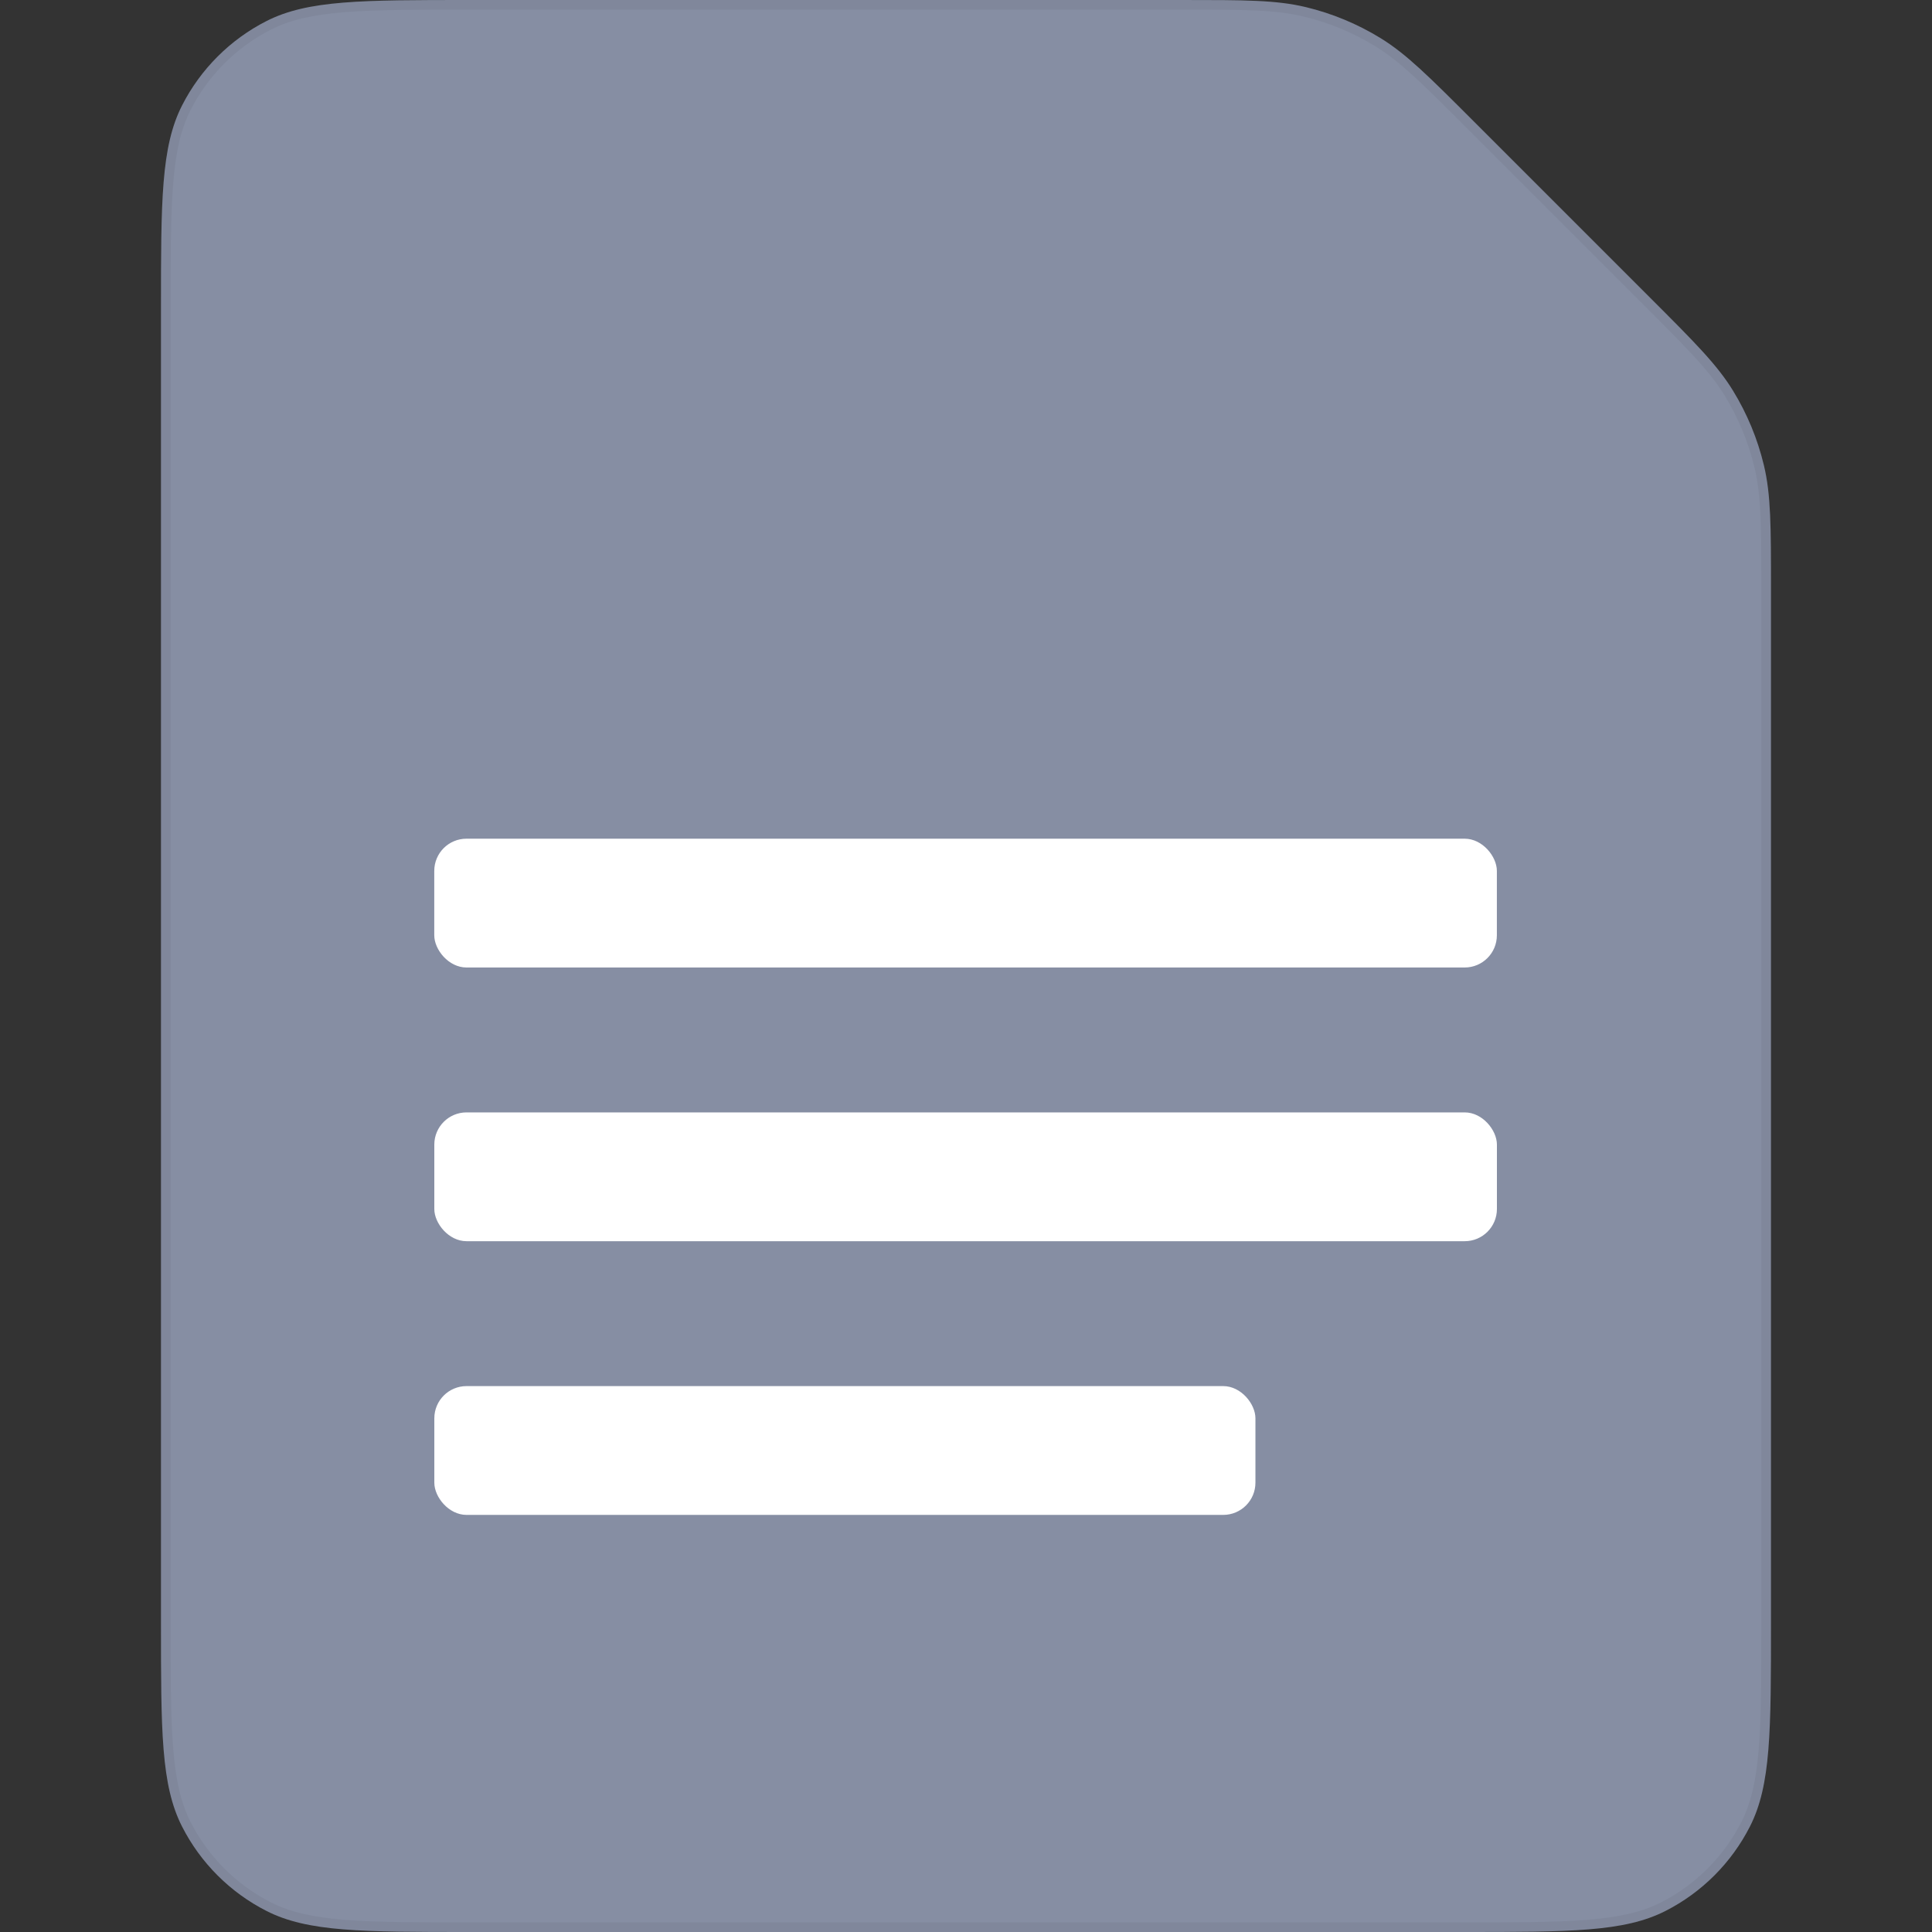 <svg width="120" height="120" viewBox="0 0 120 120" fill="none" xmlns="http://www.w3.org/2000/svg">
<rect x="0" y="0" width="120" height="120" fill="#333333" stroke="none"/>
<path fill-rule="evenodd" clip-rule="evenodd" d="M91.497 7.498C88.73 4.731 87.346 3.347 85.732 2.358C84.3 1.48 82.739 0.834 81.107 0.442C79.265 0 77.309 0 73.395 0H29.199C22.478 0 19.118 0 16.551 1.308C14.293 2.458 12.457 4.294 11.307 6.552C9.999 9.119 9.999 12.479 9.999 19.2V100.8C9.999 107.521 9.999 110.881 11.307 113.448C12.457 115.706 14.293 117.542 16.551 118.692C19.118 120 22.478 120 29.199 120H90.799C97.52 120 100.88 120 103.447 118.692C105.705 117.542 107.541 115.706 108.691 113.448C109.999 110.881 109.999 107.521 109.999 100.8V36.604C109.999 32.69 109.999 30.734 109.557 28.892C109.165 27.26 108.519 25.699 107.641 24.267C106.652 22.653 105.268 21.269 102.501 18.502L91.497 7.498Z" fill="#868EA3"/>
<path d="M85.575 2.614C87.152 3.58 88.508 4.933 91.285 7.71L102.289 18.714C105.066 21.491 106.419 22.847 107.385 24.424C108.246 25.829 108.881 27.36 109.265 28.962C109.697 30.761 109.699 32.676 109.699 36.604V100.8C109.699 104.165 109.699 106.671 109.537 108.657C109.375 110.64 109.053 112.078 108.424 113.312C107.302 115.513 105.512 117.303 103.311 118.425C102.077 119.054 100.639 119.376 98.656 119.538C96.67 119.7 94.164 119.7 90.799 119.7H29.199C25.834 119.7 23.328 119.7 21.342 119.538C19.359 119.376 17.922 119.054 16.687 118.425C14.486 117.303 12.696 115.513 11.574 113.312C10.945 112.078 10.623 110.64 10.461 108.657C10.299 106.671 10.299 104.165 10.299 100.8V19.2C10.299 15.835 10.299 13.329 10.461 11.343C10.623 9.36 10.945 7.922 11.574 6.688C12.696 4.487 14.486 2.697 16.687 1.575C17.922 0.946 19.359 0.624 21.342 0.462C23.328 0.3 25.834 0.3 29.199 0.3H73.395C77.323 0.3 79.238 0.302 81.037 0.734C82.639 1.118 84.17 1.753 85.575 2.614Z" stroke="black" stroke-opacity="0.05" stroke-width="0.6"/>
<rect x="26.973" y="52.093" width="66" height="8" rx="2" fill="white"/>
<rect x="26.976" y="69.093" width="66" height="8" rx="2" fill="white"/>
<rect x="26.977" y="86.093" width="51" height="8" rx="2" fill="white"/>
</svg>
